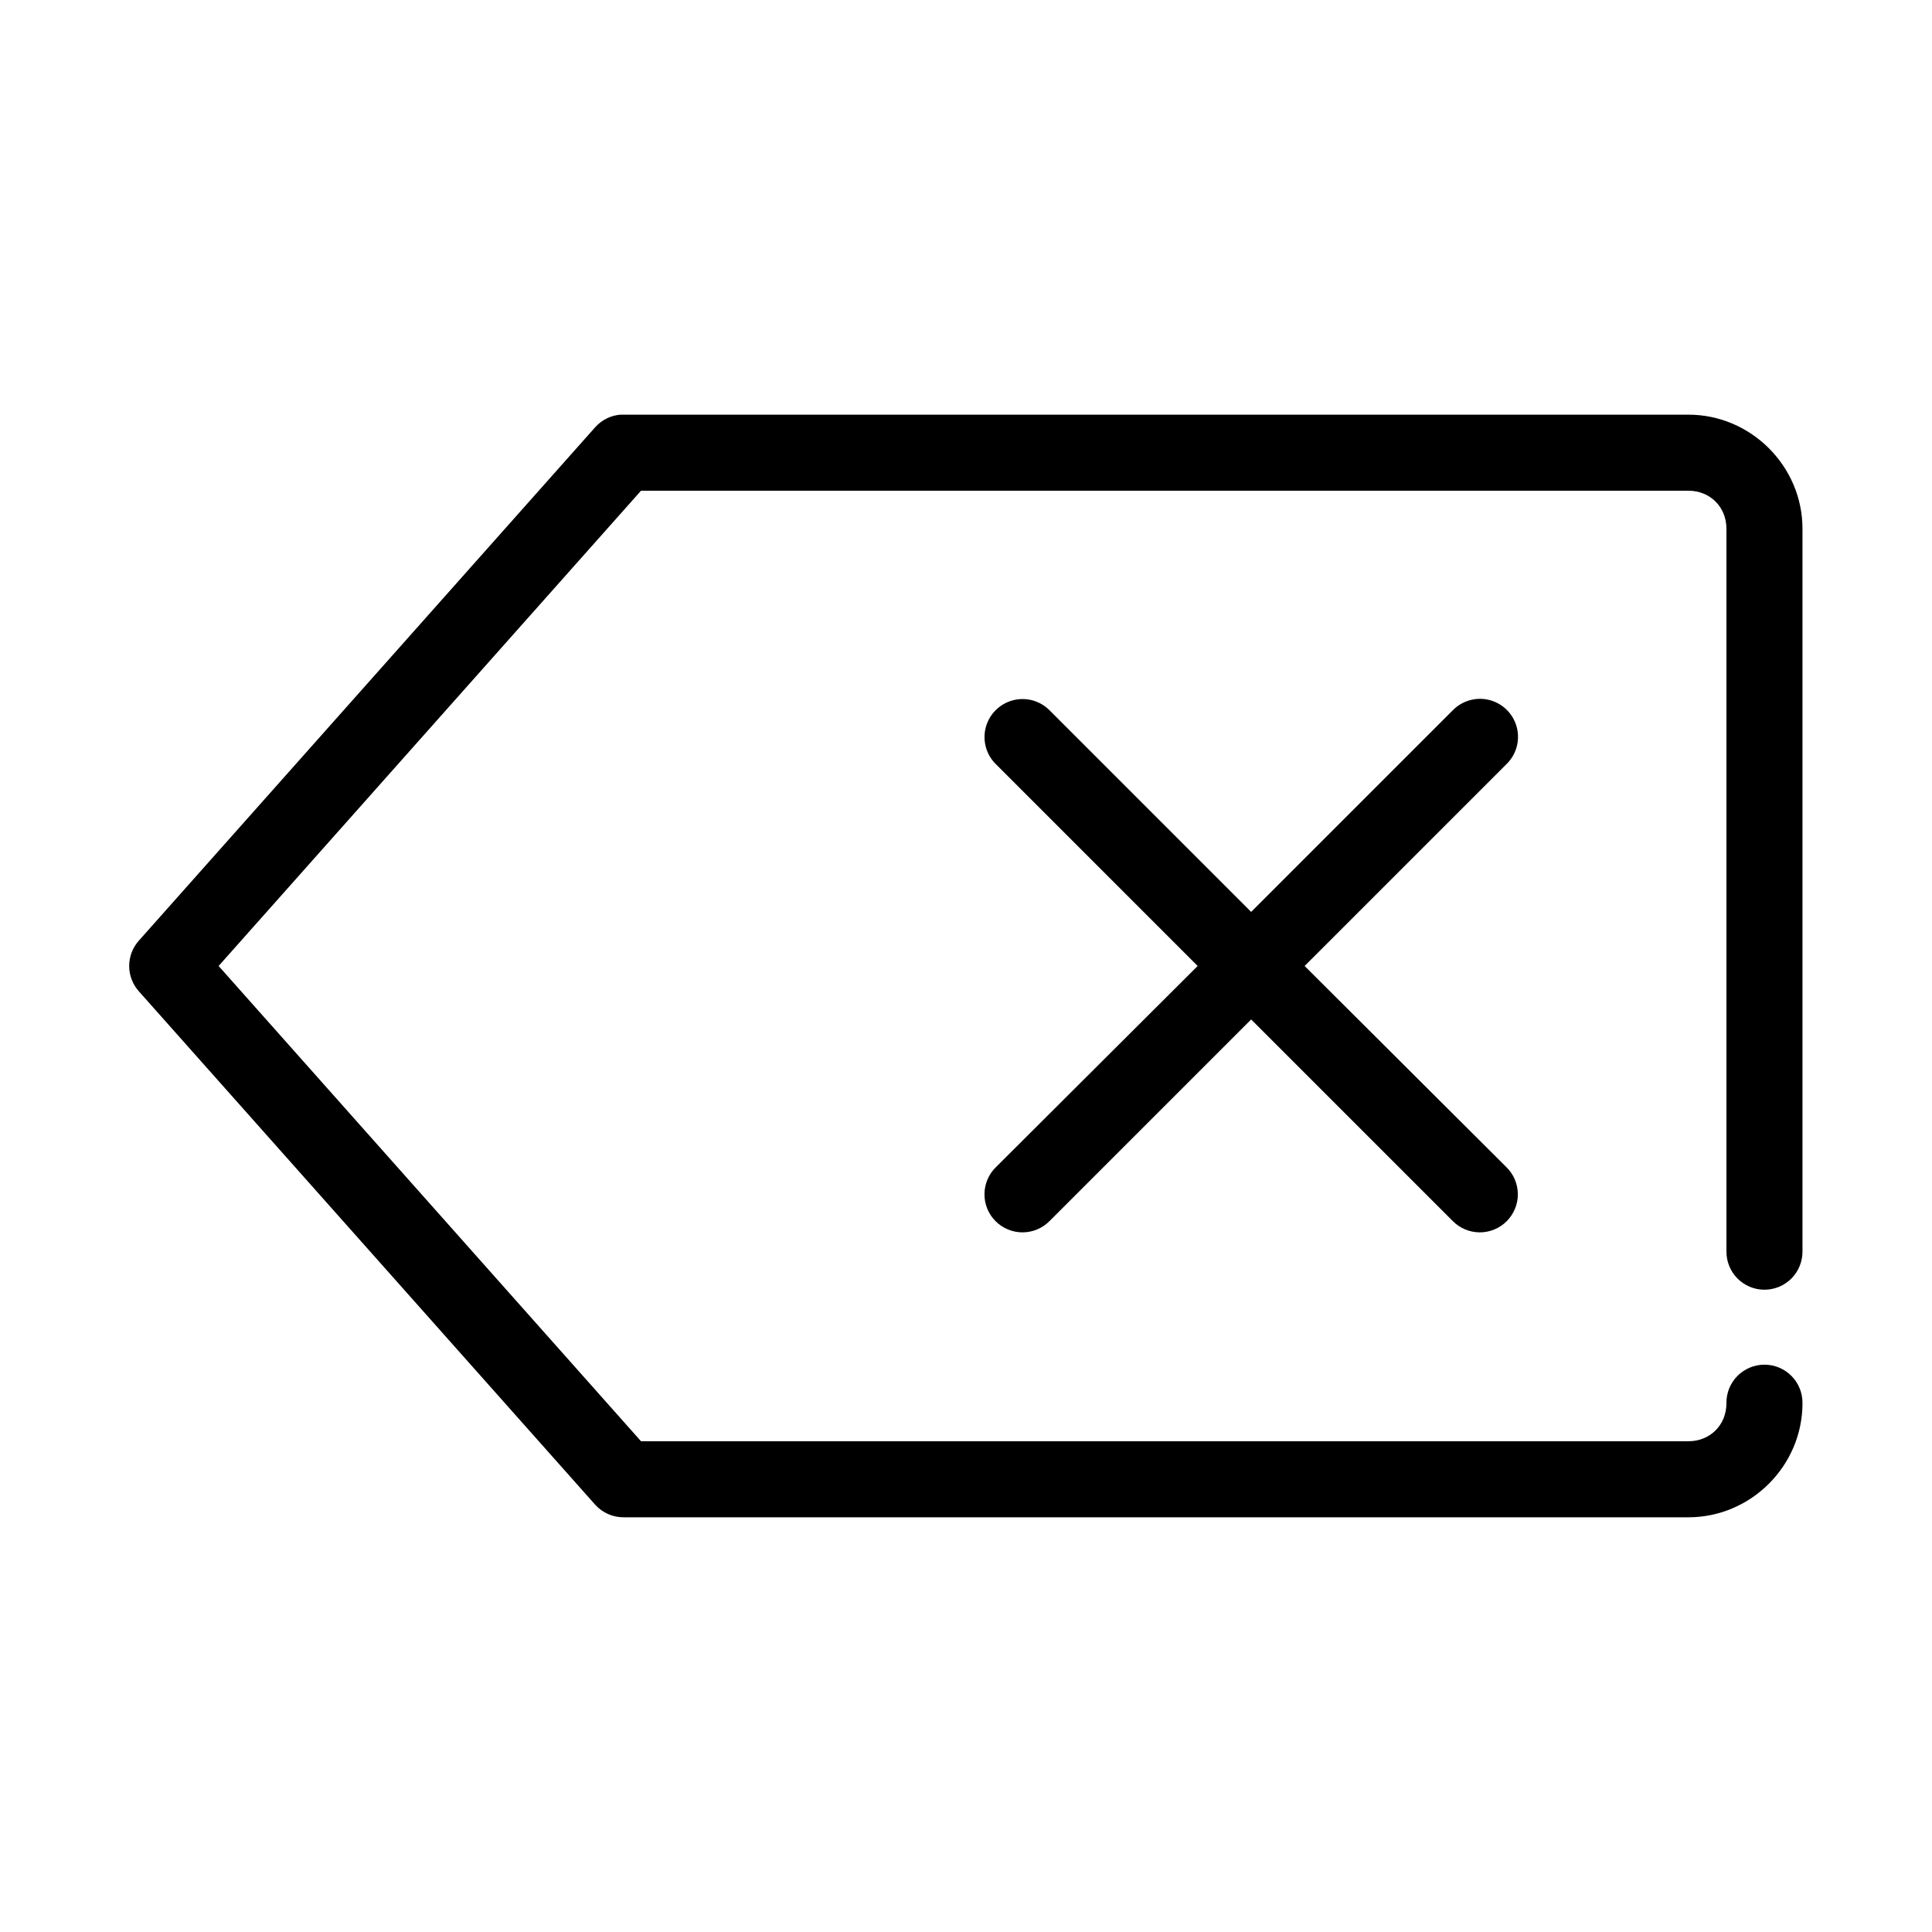<?xml version="1.0" encoding="UTF-8"?>
<!-- Uploaded to: SVG Repo, www.svgrepo.com, Generator: SVG Repo Mixer Tools -->
<svg fill="#000000" width="800px" height="800px" version="1.1" viewBox="144 144 512 512" xmlns="http://www.w3.org/2000/svg">
 <path d="m308.37 253.89c-2.543 0.223-4.906 1.406-6.613 3.305l-120.91 136.03c-3.481 3.84-3.481 9.695 0 13.539l120.91 136.03c1.934 2.129 4.684 3.332 7.559 3.305h282.13c16.574 0 30.23-13.656 30.23-30.227 0.035-2.699-1.008-5.297-2.902-7.219-1.895-1.918-4.477-3-7.176-3-2.695 0-5.281 1.082-7.176 3-1.895 1.922-2.938 4.519-2.898 7.219 0 5.758-4.32 10.074-10.078 10.074h-277.57l-111.94-125.95 111.94-125.95h277.57c5.758 0 10.078 4.32 10.078 10.074v191.45c-0.039 2.695 1.004 5.297 2.898 7.219 1.895 1.918 4.481 3 7.176 3 2.699 0 5.281-1.082 7.176-3 1.895-1.922 2.938-4.523 2.902-7.219v-191.45c0-16.57-13.656-30.227-30.23-30.227h-282.13c-0.312-0.016-0.629-0.016-0.945 0zm105.64 75.414c-3.922 0.379-7.262 3.016-8.551 6.738-1.285 3.727-0.285 7.859 2.566 10.578l53.371 53.375-53.371 53.215c-1.961 1.863-3.09 4.441-3.129 7.148-0.043 2.703 1.004 5.312 2.91 7.238 1.902 1.926 4.5 3.004 7.207 2.992s5.297-1.113 7.184-3.055l53.371-53.371 53.371 53.371c1.887 1.941 4.477 3.043 7.184 3.055s5.305-1.066 7.207-2.992c1.902-1.926 2.953-4.535 2.91-7.238-0.039-2.707-1.168-5.285-3.129-7.148l-53.375-53.215 53.375-53.375c3.207-3.012 4.086-7.754 2.18-11.719-1.91-3.965-6.172-6.231-10.527-5.598-2.219 0.32-4.269 1.371-5.824 2.992l-53.371 53.371-53.371-53.371c-2.137-2.188-5.148-3.289-8.188-2.992z"/>
</svg>